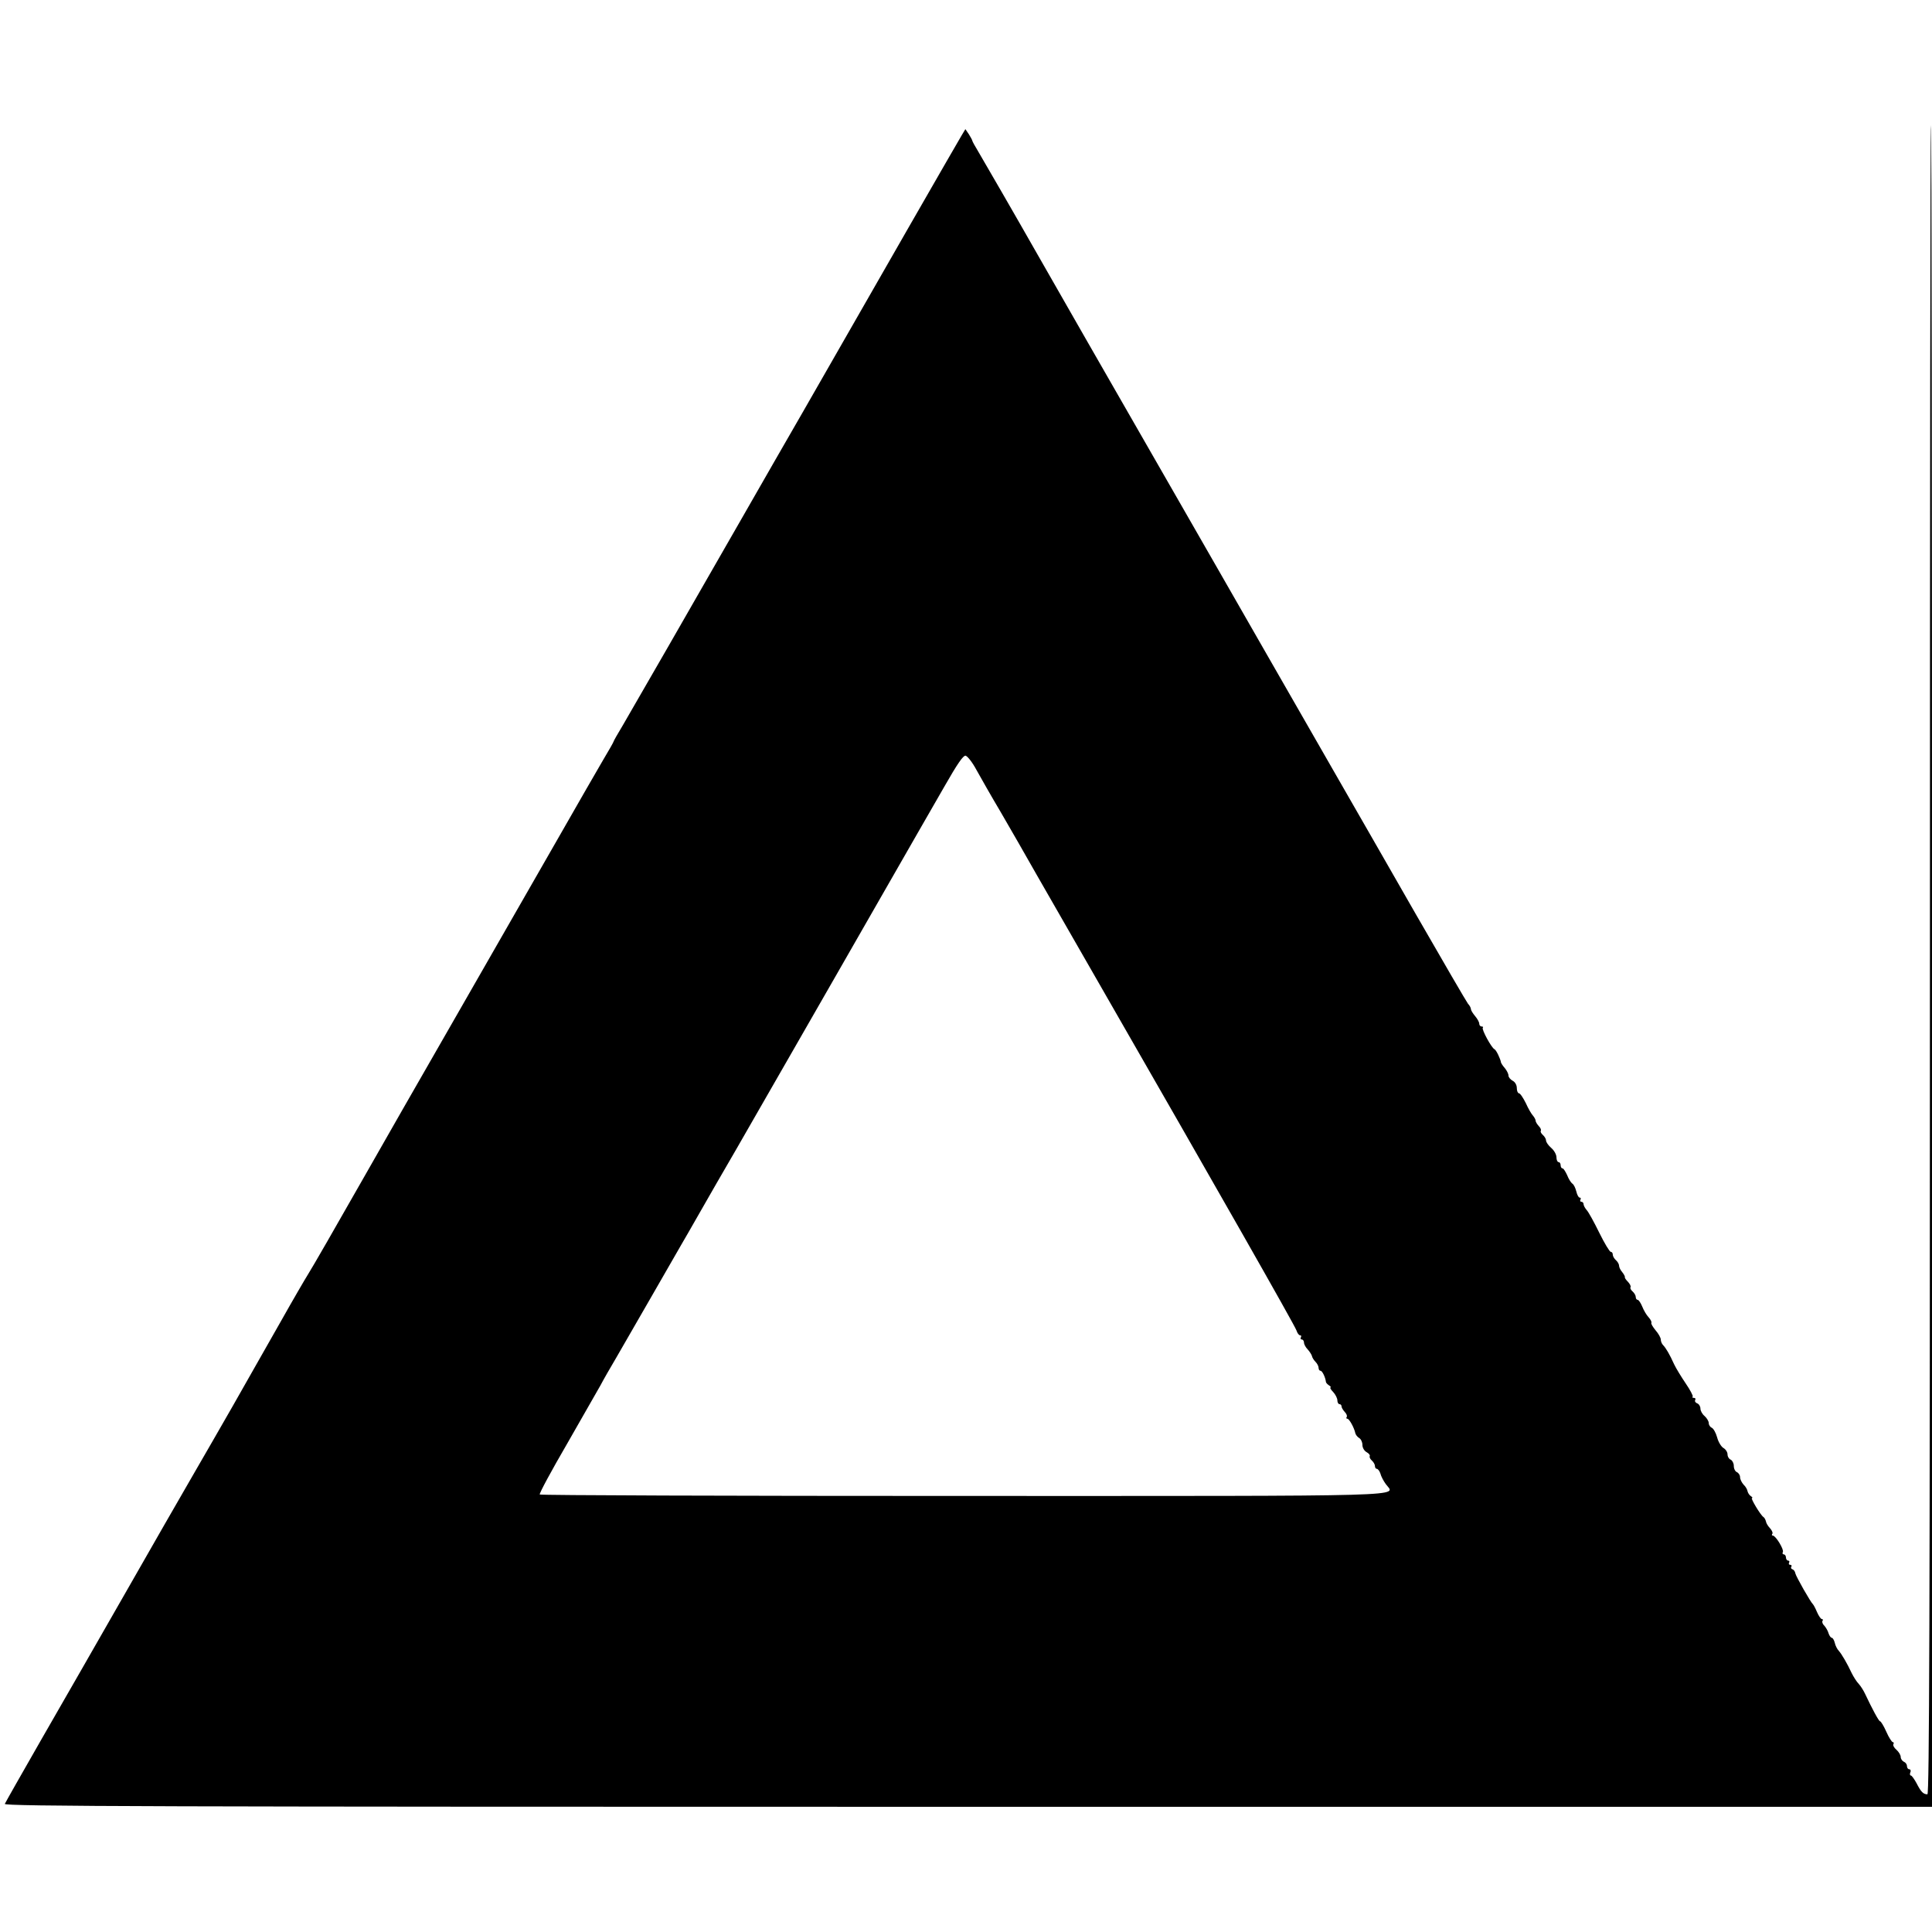 <?xml version="1.0" standalone="no"?>
<!DOCTYPE svg PUBLIC "-//W3C//DTD SVG 20010904//EN"
 "http://www.w3.org/TR/2001/REC-SVG-20010904/DTD/svg10.dtd">
<svg version="1.0" xmlns="http://www.w3.org/2000/svg"
 width="926pt" height="926pt" viewBox="0 0 926 926"
 preserveAspectRatio="xMidYMid meet">
<g transform="translate(0,926) scale(0.1,-0.1)"
fill="#000000" stroke="none">
<path d="M9250 4660 c0 -3193 -3 -4000 -12 -4000 -20 0 -31 12 -52 53 -11 20
-23 37 -27 37 -5 0 -6 7 -3 15 4 8 1 15 -5 15 -6 0 -11 7 -11 15 0 9 -7 18
-15 21 -8 4 -15 14 -15 23 0 9 -9 24 -20 34 -12 10 -18 22 -15 27 3 6 2 10 -3
10 -4 0 -19 22 -31 50 -12 27 -26 50 -30 50 -6 0 -38 60 -72 132 -7 15 -20 36
-30 47 -10 10 -25 34 -34 52 -21 45 -47 90 -62 107 -7 7 -16 24 -19 38 -3 13
-10 24 -14 24 -5 0 -12 10 -16 22 -3 12 -13 28 -20 36 -8 7 -12 18 -9 23 4 5
2 9 -3 9 -5 0 -15 15 -23 33 -7 17 -16 34 -19 37 -11 9 -82 134 -85 149 -1 8
-7 17 -13 19 -7 2 -10 8 -6 13 3 5 0 9 -6 9 -6 0 -8 5 -5 10 3 6 1 10 -4 10
-6 0 -11 7 -11 15 0 8 -5 15 -11 15 -5 0 -7 5 -4 11 7 11 -34 79 -48 79 -5 0
-6 4 -2 9 3 5 -3 17 -12 27 -9 9 -18 24 -19 32 -2 8 -7 18 -12 21 -14 9 -63
91 -55 91 5 0 2 4 -5 9 -7 4 -14 15 -16 23 -1 8 -9 23 -19 32 -9 10 -17 26
-17 36 0 10 -7 20 -15 24 -8 3 -15 16 -15 30 0 13 -7 26 -15 30 -8 3 -15 14
-15 25 0 11 -9 25 -20 31 -10 6 -24 28 -30 51 -6 22 -18 43 -26 46 -7 3 -14
13 -14 22 0 9 -9 24 -20 34 -11 9 -20 25 -20 36 0 10 -7 22 -16 25 -8 3 -12
10 -9 16 3 5 1 10 -6 10 -7 0 -10 3 -6 6 3 3 -12 32 -34 64 -21 31 -46 72 -55
91 -21 47 -40 79 -53 92 -6 6 -11 18 -11 27 0 8 -11 28 -25 44 -13 16 -23 32
-20 36 2 4 -4 16 -13 26 -10 10 -24 34 -31 52 -7 17 -17 32 -22 32 -5 0 -9 6
-9 14 0 7 -7 19 -15 26 -8 7 -13 16 -10 20 3 5 -3 16 -12 26 -10 10 -17 20
-15 23 1 3 -5 14 -13 24 -8 9 -15 23 -15 31 0 7 -7 19 -15 26 -8 7 -15 19 -15
26 0 8 -4 14 -10 14 -5 0 -30 41 -55 92 -25 51 -52 100 -60 108 -8 9 -15 22
-15 28 0 7 -5 12 -11 12 -5 0 -7 5 -4 10 3 6 2 10 -4 10 -5 0 -12 13 -16 30
-4 16 -12 33 -19 37 -7 5 -18 23 -25 41 -8 17 -17 32 -22 32 -5 0 -9 7 -9 15
0 8 -4 15 -10 15 -5 0 -10 10 -10 23 0 13 -11 33 -25 45 -14 12 -25 28 -25 36
0 7 -7 19 -15 26 -8 7 -13 16 -10 20 3 5 -2 15 -10 23 -8 9 -15 20 -15 26 0 5
-6 16 -12 23 -7 7 -23 34 -35 61 -13 26 -27 47 -33 47 -5 0 -10 11 -10 25 0
14 -8 29 -20 35 -11 6 -20 17 -20 25 0 8 -8 24 -17 35 -10 11 -18 24 -19 28
-2 16 -23 60 -31 63 -14 6 -63 96 -56 103 3 3 1 6 -5 6 -7 0 -12 6 -12 13 0 8
-9 24 -20 37 -11 13 -20 28 -20 33 0 6 -6 18 -14 26 -7 9 -120 203 -251 431
-131 228 -297 519 -370 645 -73 127 -230 401 -350 610 -120 209 -304 531 -410
715 -354 616 -622 1084 -685 1195 -104 183 -251 437 -281 488 -16 26 -29 50
-29 53 0 2 -7 16 -16 30 l-17 25 -18 -30 c-16 -26 -421 -731 -764 -1331 -62
-107 -192 -334 -290 -505 -98 -170 -255 -445 -350 -610 -95 -165 -193 -335
-218 -378 -26 -43 -47 -80 -47 -83 0 -2 -22 -41 -49 -86 -27 -46 -118 -204
-203 -353 -85 -148 -307 -535 -493 -860 -186 -324 -382 -666 -435 -760 -156
-274 -261 -457 -285 -495 -12 -19 -71 -120 -130 -225 -59 -104 -115 -203 -125
-220 -9 -16 -57 -100 -105 -185 -49 -85 -134 -234 -190 -330 -56 -96 -203
-353 -327 -570 -124 -217 -303 -529 -398 -694 -94 -164 -174 -305 -177 -312
-4 -12 721 -14 4616 -14 l4621 0 0 4030 c0 2217 -2 4030 -5 4030 -3 0 -5
-1800 -5 -4000z m-4570 910 c20 -36 71 -126 115 -200 43 -74 122 -211 175
-305 53 -93 202 -352 330 -575 523 -910 908 -1586 914 -1607 4 -13 12 -23 17
-23 6 0 7 -4 4 -10 -3 -6 -1 -10 4 -10 6 0 11 -7 11 -15 0 -8 8 -23 18 -33 9
-10 18 -24 20 -31 1 -7 9 -20 17 -28 8 -8 15 -21 15 -29 0 -8 4 -14 9 -14 9 0
24 -33 26 -53 0 -4 7 -12 15 -17 8 -5 11 -10 7 -10 -4 0 1 -10 13 -22 11 -12
20 -30 20 -40 0 -10 5 -18 10 -18 6 0 10 -5 10 -11 0 -6 7 -17 15 -26 8 -8 13
-19 10 -24 -4 -5 -2 -9 3 -9 9 0 33 -44 38 -69 2 -8 10 -18 18 -23 9 -5 16
-20 16 -33 0 -14 9 -29 20 -35 11 -6 18 -15 15 -19 -2 -5 2 -14 10 -21 8 -7
15 -19 15 -26 0 -8 4 -14 9 -14 5 0 13 -10 17 -22 3 -13 15 -36 26 -51 43 -61
190 -57 -2028 -57 -1112 0 -2025 3 -2027 7 -3 5 56 114 131 243 74 129 146
255 160 280 13 25 48 86 77 135 29 50 105 182 170 295 65 113 127 221 138 240
11 19 53 91 92 160 39 69 116 202 170 295 54 94 184 321 290 505 106 184 290
506 410 715 120 209 256 447 303 528 61 107 89 147 100 145 9 -2 33 -32 52
-68z"/>
</g>
</svg>
